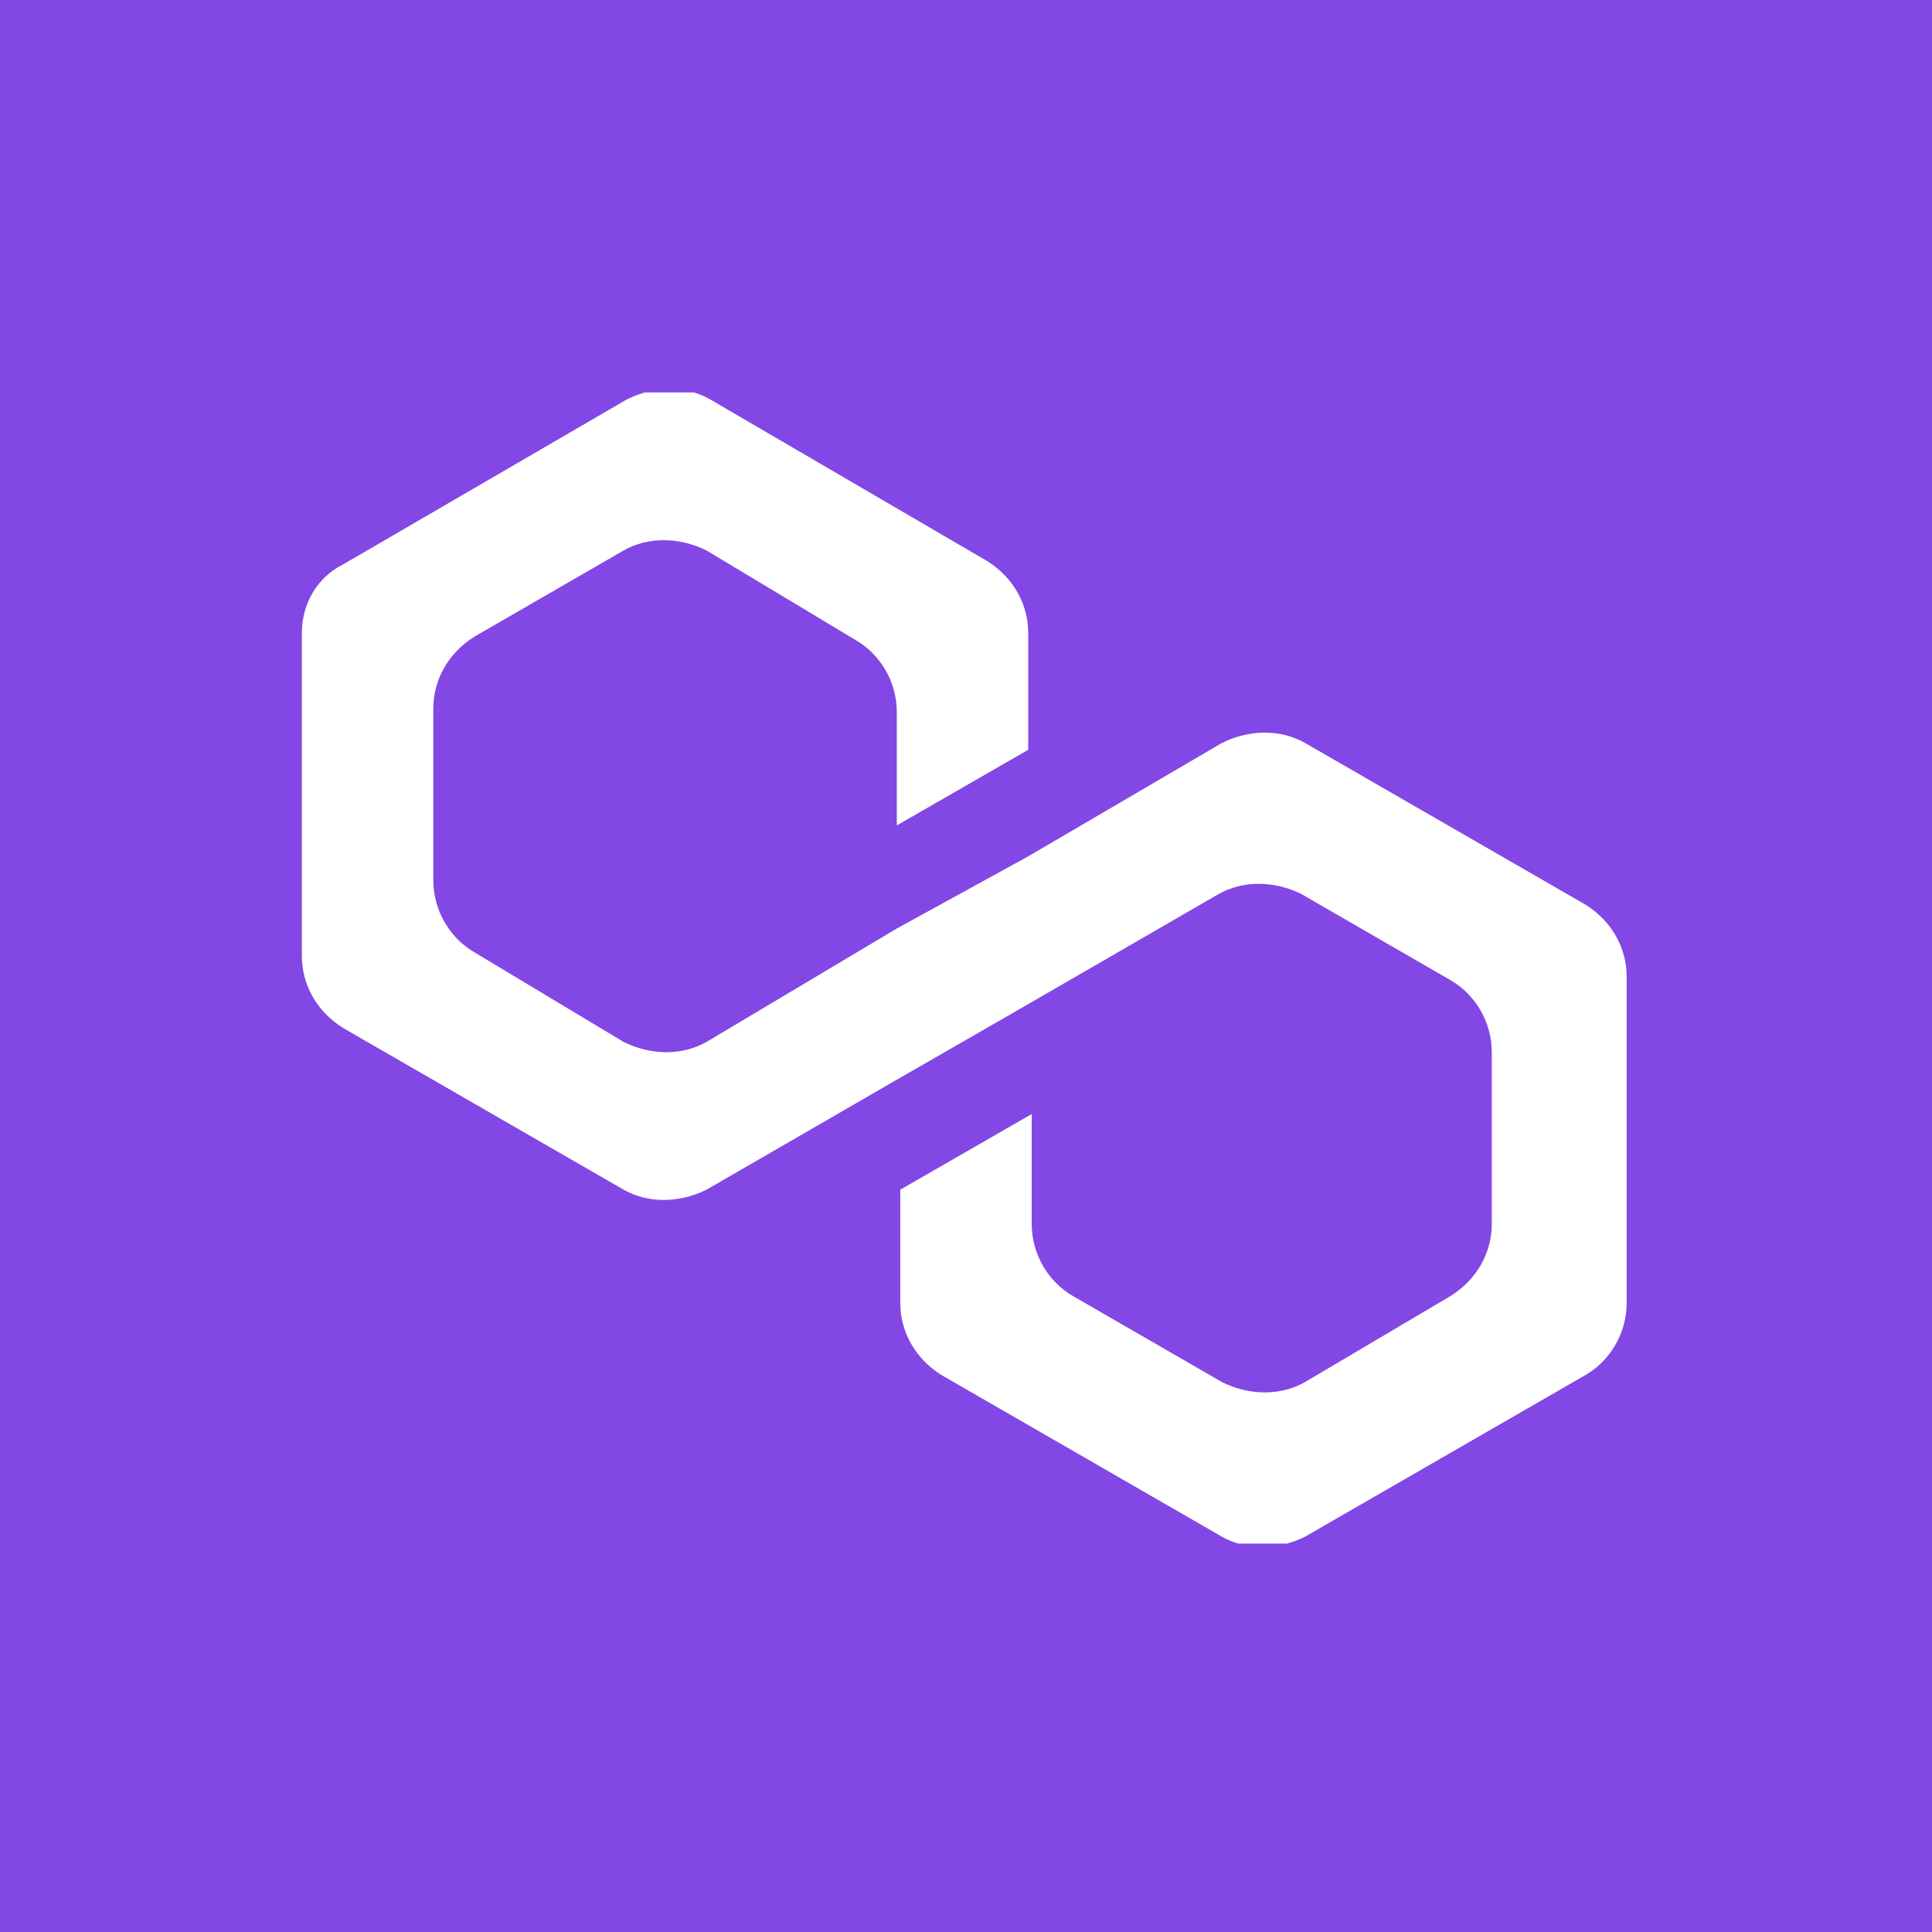 <svg width="64" height="64" viewBox="0 0 64 64" fill="none" xmlns="http://www.w3.org/2000/svg">
<rect x="0" y="0" width="64" height="64" fill="#333333" stroke="none"/>
<g clip-path="url(#clip0_3235_4423)">
<path d="M64 0H0V64H64V0Z" fill="#8247E5"/>
<g clip-path="url(#clip1_3235_4423)">
<path d="M43.229 24.611C42.427 24.155 41.396 24.155 40.479 24.611L34.062 28.367L29.708 30.758L23.406 34.514C22.604 34.969 21.573 34.969 20.656 34.514L15.729 31.554C14.927 31.099 14.354 30.188 14.354 29.164V23.472C14.354 22.562 14.812 21.651 15.729 21.082L20.656 18.236C21.458 17.781 22.49 17.781 23.406 18.236L28.333 21.196C29.135 21.651 29.708 22.562 29.708 23.586V27.343L34.062 24.838V20.968C34.062 20.058 33.604 19.147 32.688 18.578L23.521 13.228C22.719 12.772 21.688 12.772 20.771 13.228L11.375 18.692C10.458 19.147 10 20.058 10 20.968V31.668C10 32.579 10.458 33.489 11.375 34.059L20.656 39.409C21.458 39.864 22.49 39.864 23.406 39.409L29.708 35.766L34.062 33.262L40.365 29.619C41.167 29.164 42.198 29.164 43.115 29.619L48.042 32.465C48.844 32.92 49.417 33.831 49.417 34.855V40.547C49.417 41.458 48.958 42.368 48.042 42.938L43.229 45.783C42.427 46.239 41.396 46.239 40.479 45.783L35.552 42.938C34.75 42.482 34.177 41.572 34.177 40.547V36.904L29.823 39.409V43.165C29.823 44.076 30.281 44.986 31.198 45.556L40.479 50.906C41.281 51.361 42.312 51.361 43.229 50.906L52.51 45.556C53.312 45.1 53.885 44.19 53.885 43.165V32.351C53.885 31.441 53.427 30.53 52.51 29.961L43.229 24.611Z" fill="white"/>
</g>
</g>
<defs>
<clipPath id="clip0_3235_4423">
<rect width="64" height="64" fill="white"/>
</clipPath>
<clipPath id="clip1_3235_4423">
<rect width="44" height="38.133" fill="white" transform="translate(10 13)"/>
</clipPath>
</defs>
</svg>
